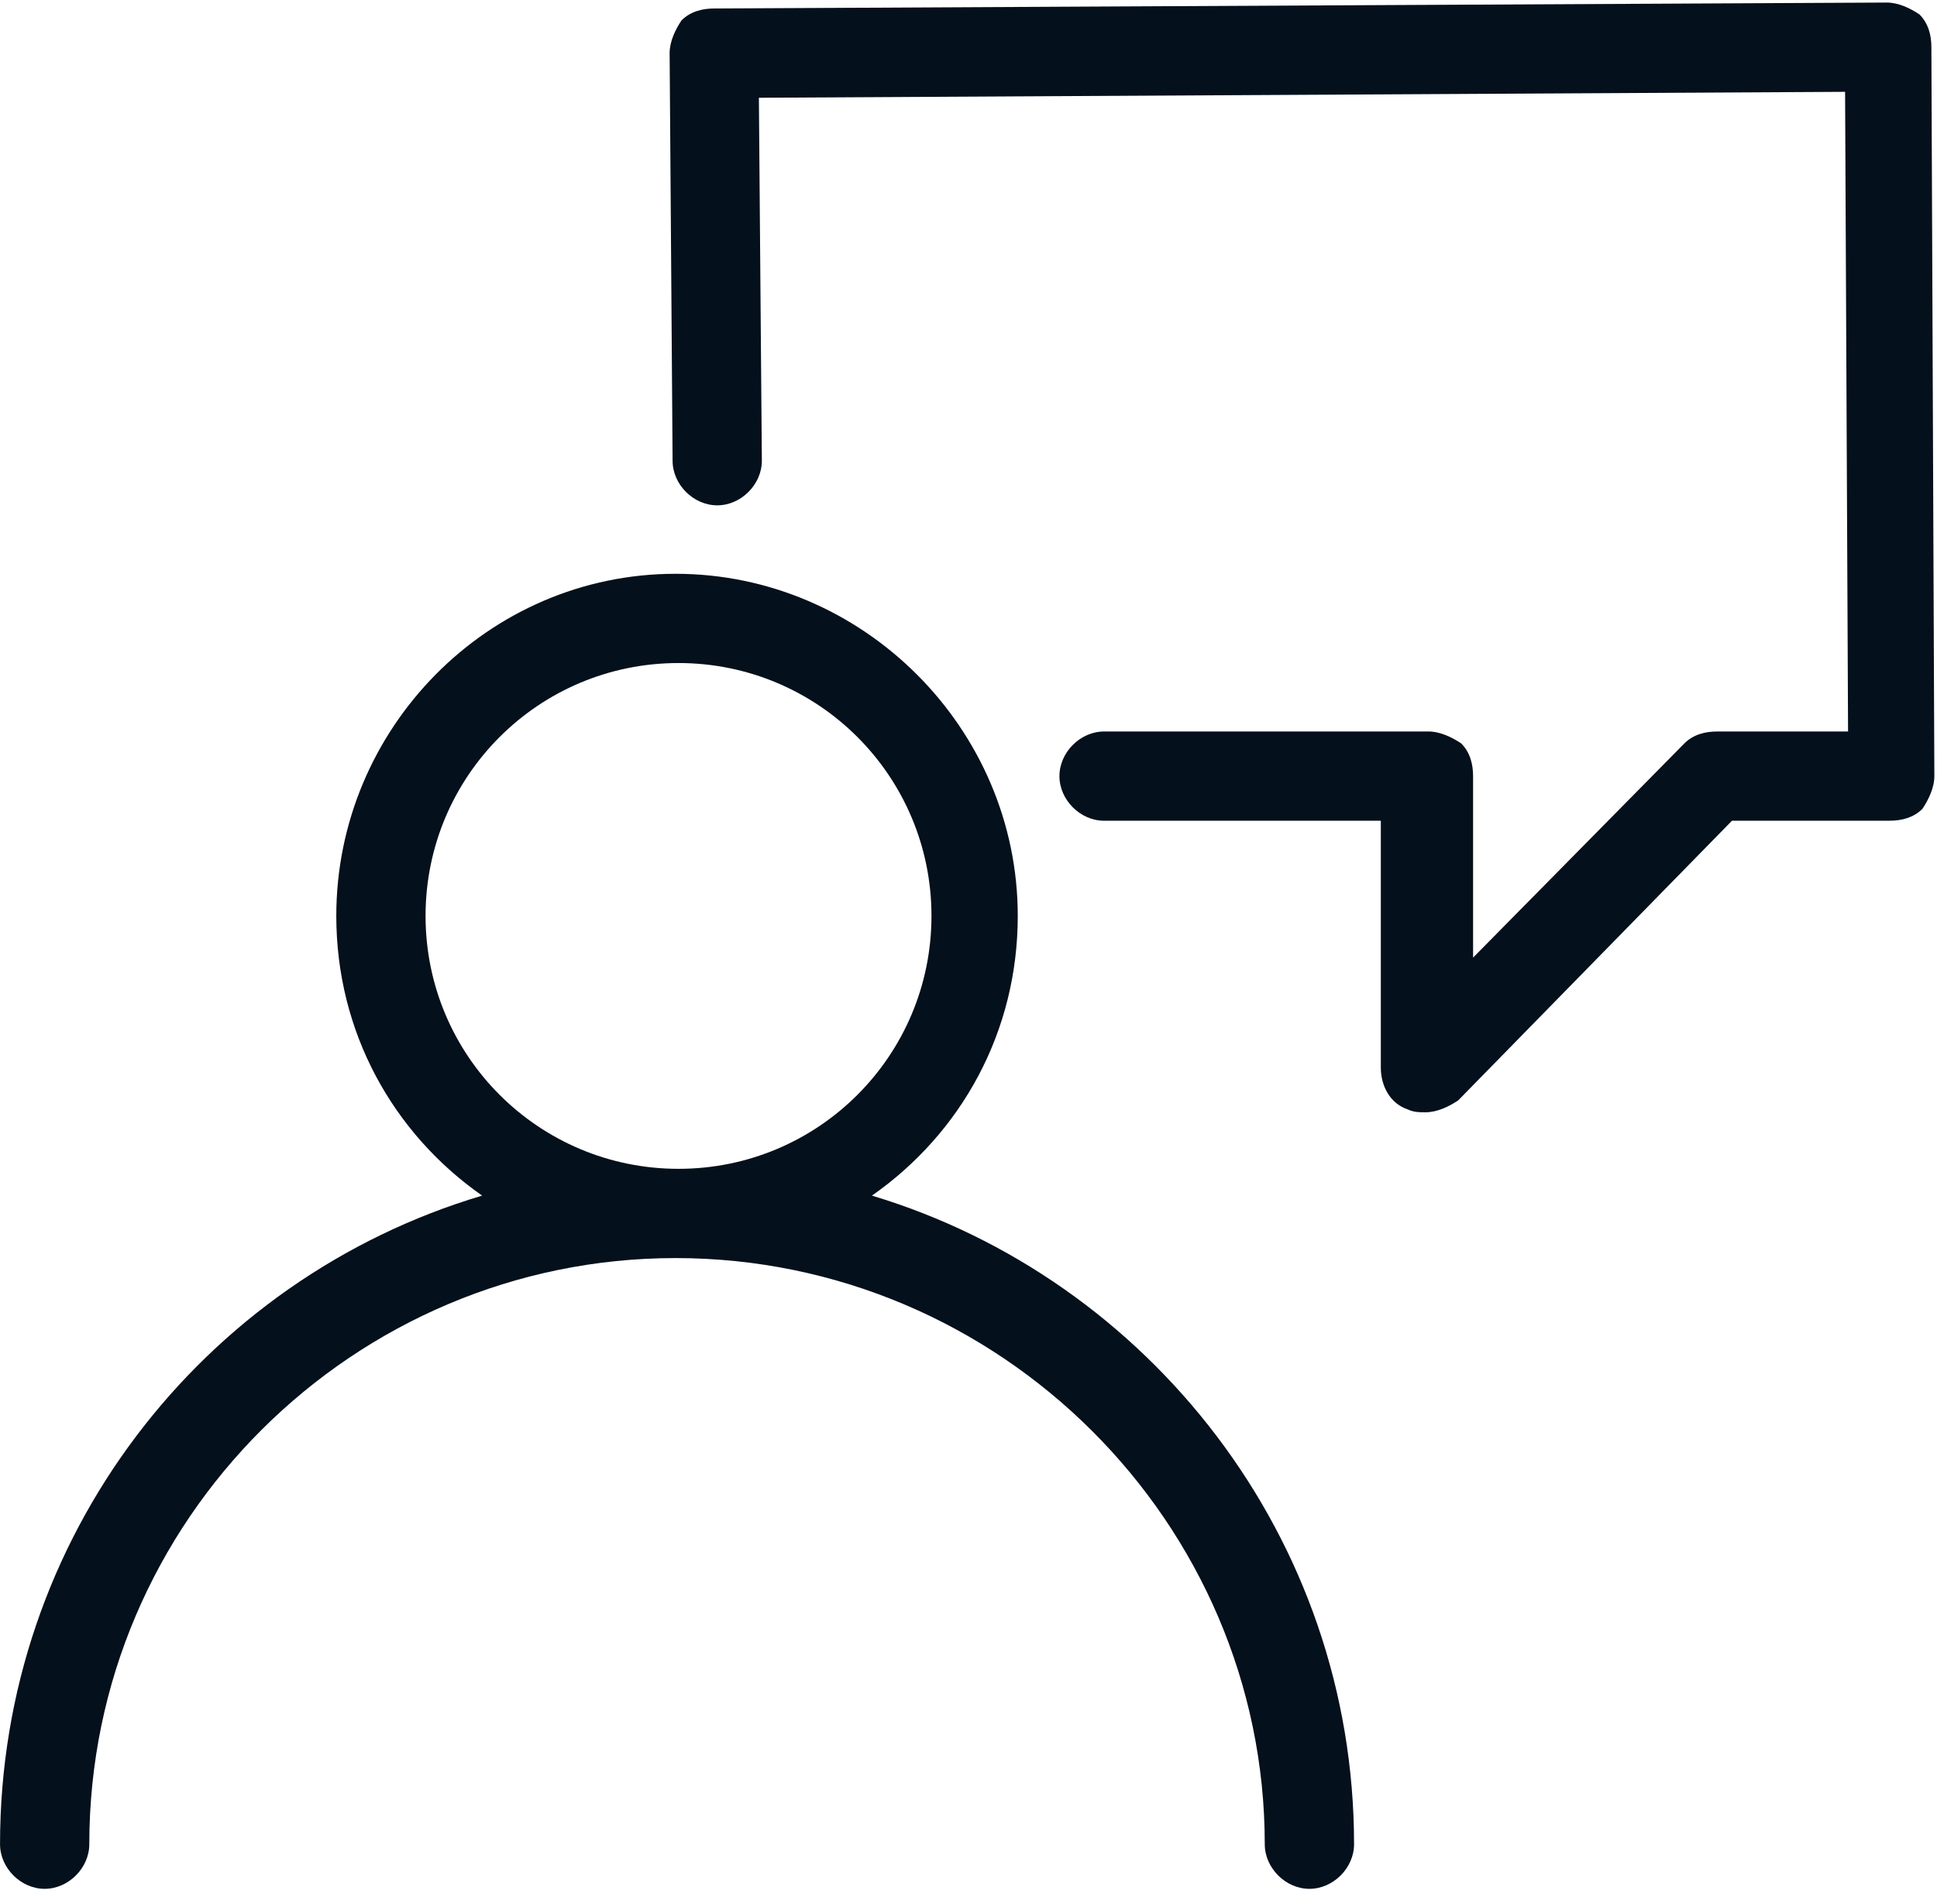<?xml version="1.0" encoding="UTF-8"?> <svg xmlns="http://www.w3.org/2000/svg" width="60" height="59" viewBox="0 0 60 59" fill="none"> <g clip-path="url(#clip0_401_297)"> <path d="M27.009 37.044C29.775 35.108 31.526 31.974 31.526 28.378C31.526 22.571 26.733 17.778 20.926 17.778C15.118 17.778 10.417 22.572 10.417 28.378C10.417 31.974 12.169 35.108 14.934 37.044C6.269 39.625 0.001 47.644 0.001 57.139C0.001 57.877 0.646 58.522 1.383 58.522C2.121 58.522 2.766 57.876 2.766 57.139C2.766 47.092 10.97 38.979 20.925 38.979C30.973 38.979 39.177 47.184 39.177 57.139C39.177 57.877 39.823 58.522 40.56 58.522C41.297 58.522 41.943 57.877 41.943 57.14C41.943 47.645 35.582 39.625 27.009 37.044L27.009 37.044ZM13.182 28.378C13.182 24.046 16.685 20.543 21.018 20.543C25.35 20.543 28.853 24.046 28.853 28.378C28.853 32.711 25.35 36.214 21.018 36.214C16.685 36.214 13.182 32.711 13.182 28.378Z" fill="#04101B"></path> <path d="M44.155 34.462C43.97 34.462 43.786 34.462 43.602 34.371C43.049 34.186 42.772 33.633 42.772 33.08V25.429H34.2C33.462 25.429 32.817 24.784 32.817 24.047C32.817 23.309 33.463 22.664 34.2 22.664H44.247C44.616 22.664 44.985 22.849 45.261 23.033C45.538 23.309 45.63 23.678 45.63 24.047V29.67L52.175 23.033C52.452 22.756 52.821 22.664 53.189 22.664H57.245L57.153 2.845L23.507 3.029L23.599 14.275C23.599 15.012 22.953 15.657 22.217 15.657C21.479 15.657 20.834 15.011 20.834 14.275L20.742 1.646C20.742 1.278 20.926 0.908 21.11 0.632C21.387 0.355 21.756 0.263 22.124 0.263L58.443 0.079C58.812 0.079 59.181 0.263 59.457 0.447C59.734 0.724 59.826 1.093 59.826 1.461L59.918 24.046C59.918 24.414 59.733 24.783 59.549 25.06C59.273 25.336 58.904 25.428 58.535 25.428H53.65L45.169 34.093C44.893 34.278 44.524 34.462 44.155 34.462L44.155 34.462Z" fill="#04101B"></path> </g> <defs> <clipPath id="clip0_401_297"> <rect width="60" height="58.642" fill="white"></rect> </clipPath> </defs> </svg> 